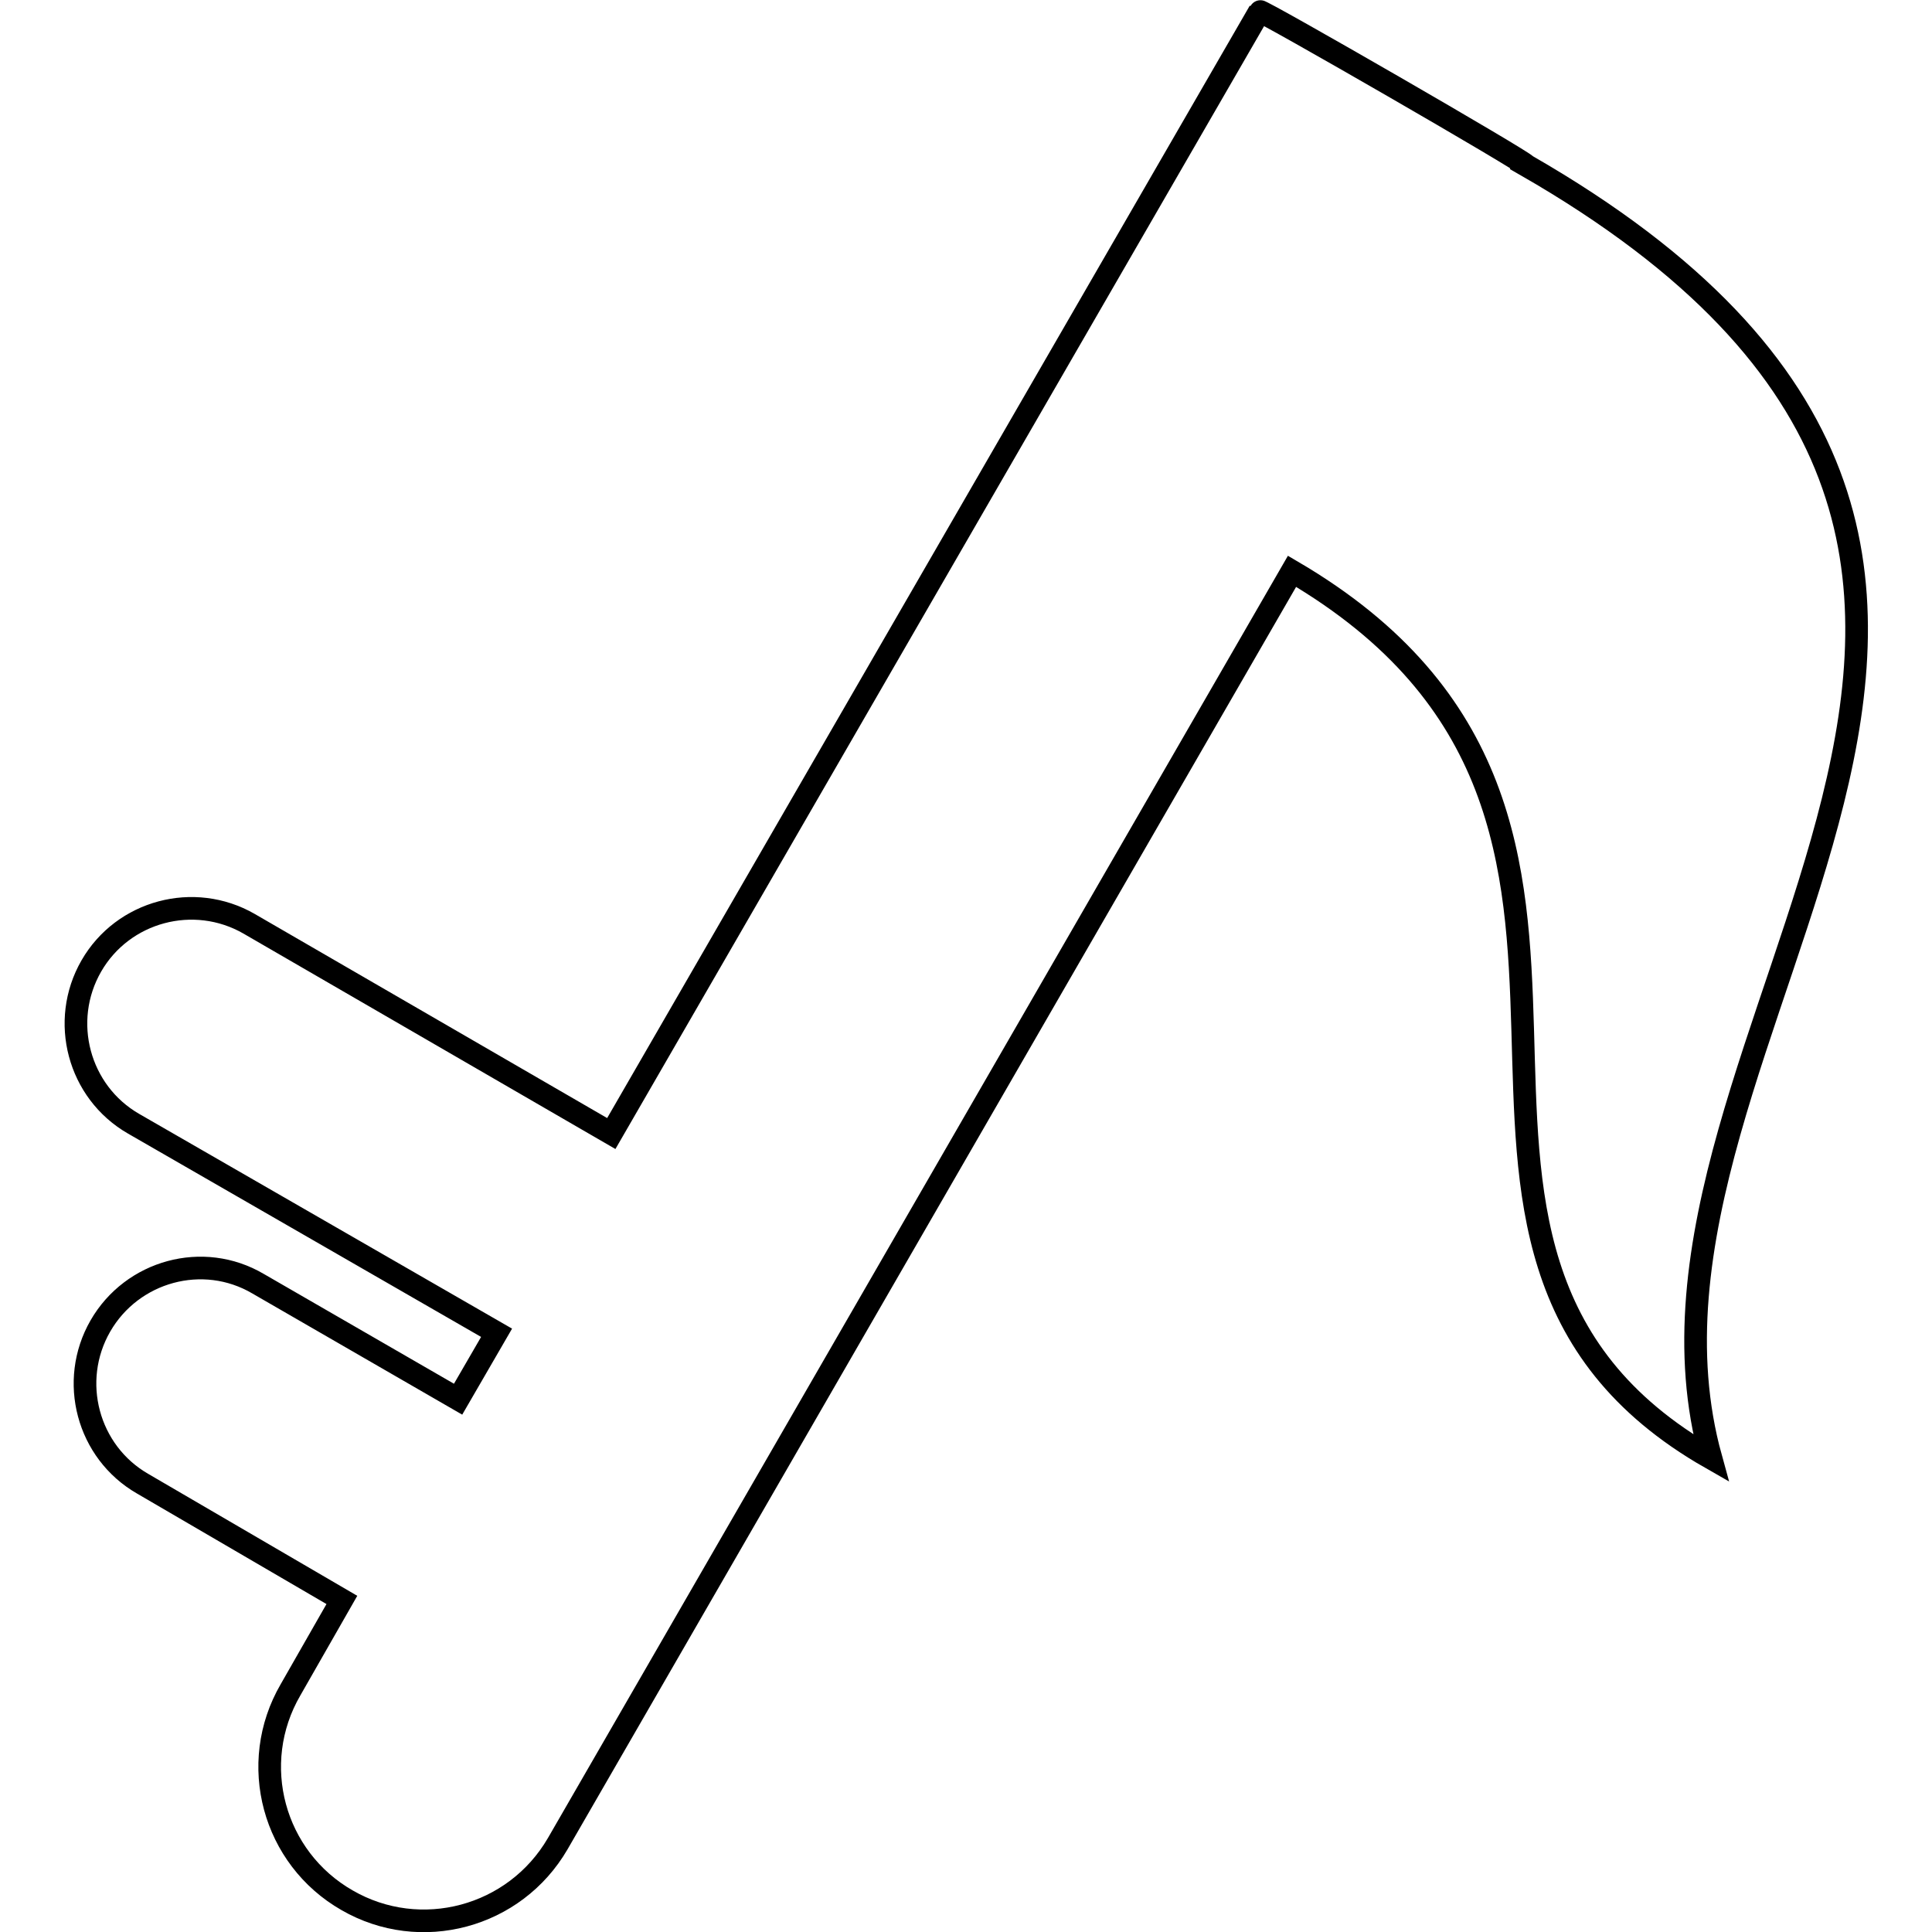 <?xml version="1.0" encoding="utf-8"?>
<!-- Svg Vector Icons : http://www.onlinewebfonts.com/icon -->
<!DOCTYPE svg PUBLIC "-//W3C//DTD SVG 1.1//EN" "http://www.w3.org/Graphics/SVG/1.1/DTD/svg11.dtd">
<svg version="1.1" xmlns="http://www.w3.org/2000/svg" xmlns:xlink="http://www.w3.org/1999/xlink" x="0px" y="0px" viewBox="0 0 256 256" enable-background="new 0 0 256 256" xml:space="preserve">
<g><g><g><path stroke-width="3" fill-opacity="0" stroke="#000000"  d="M202.2,21.9c0.2-0.3-35.2-20.7-35.3-20.4L81,150.2L33,122.4c-7.3-4.2-16.7-1.7-20.9,5.6c-4.2,7.3-1.7,16.7,5.6,20.9l48.1,27.7l-5.1,8.8l-26.5-15.3c-7.3-4.3-16.7-1.7-20.9,5.6c-4.2,7.3-1.7,16.7,5.6,20.9L45.3,212l-6.8,11.9c-5.7,9.8-2.3,22.3,7.5,27.9c9.7,5.6,22.2,2.3,27.9-7.5l97.3-168.6c56.7,33.2,6.3,89.4,55.5,117.5C211.1,136.8,293.6,74.4,202.2,21.9z"/></g><g></g><g></g><g></g><g></g><g></g><g></g><g></g><g></g><g></g><g></g><g></g><g></g><g></g><g></g><g></g></g></g>
</svg>